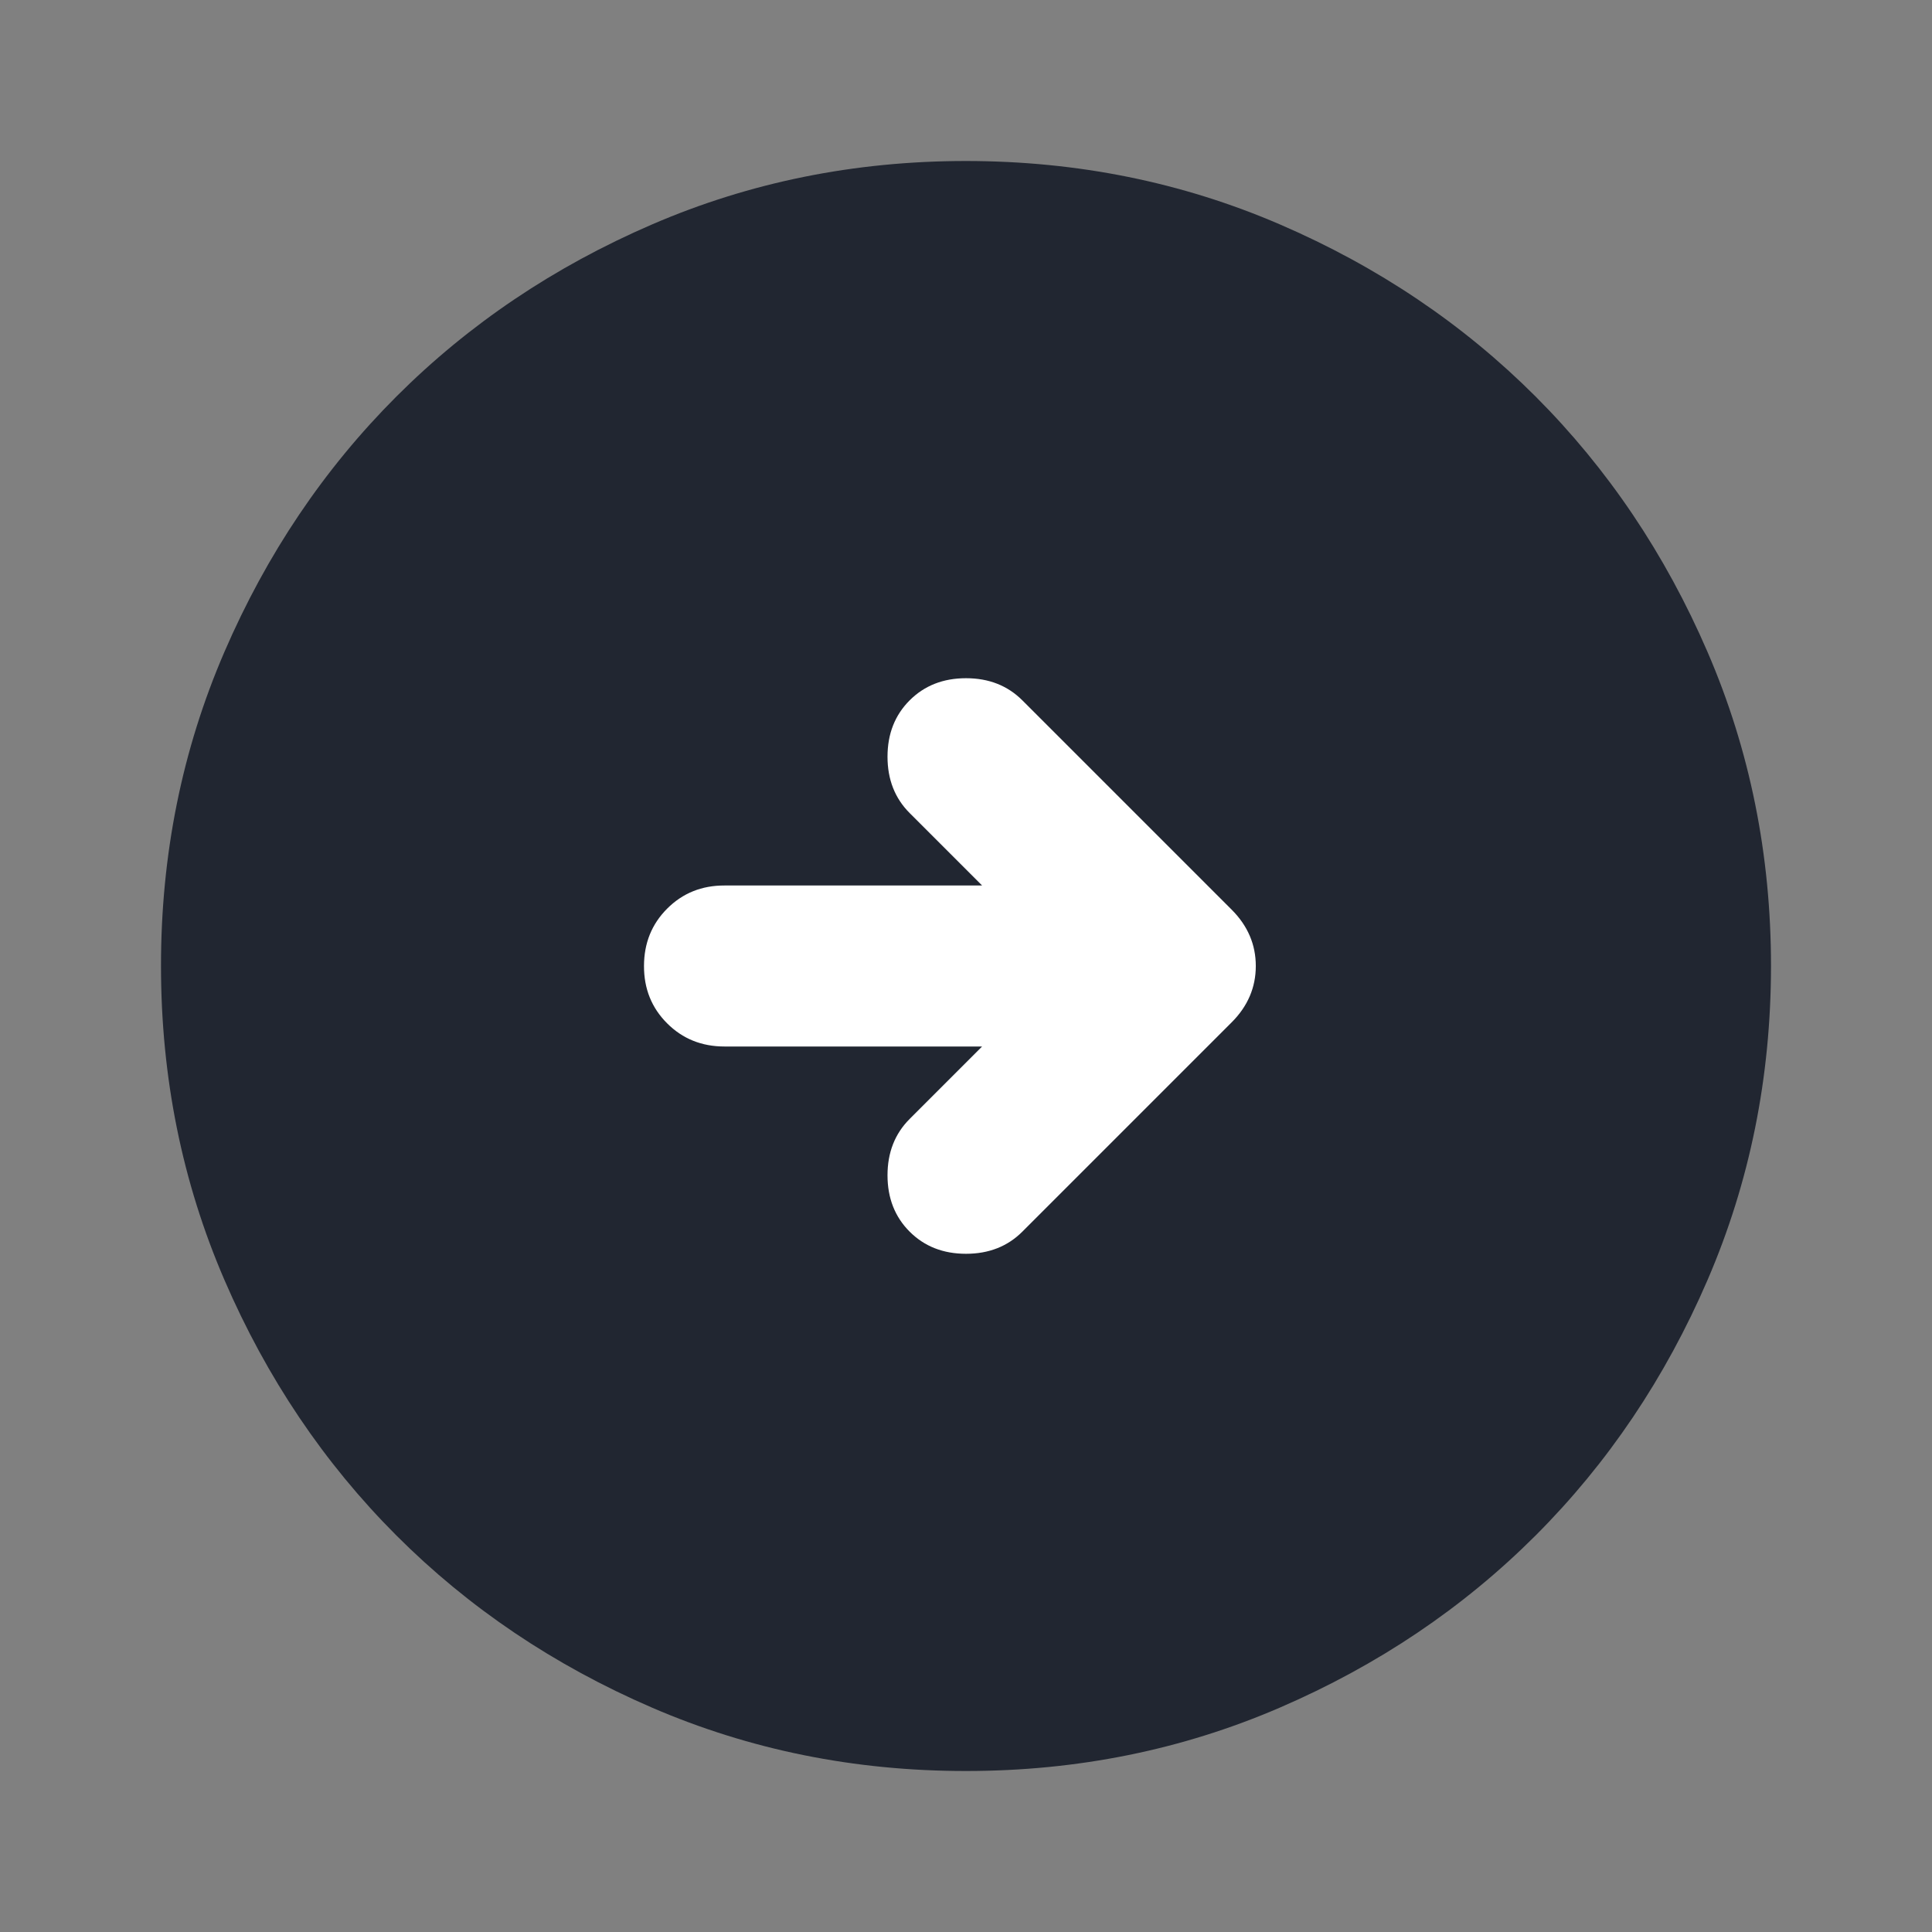 <svg width="168" height="168" viewBox="0 0 168 168" fill="none" xmlns="http://www.w3.org/2000/svg">
<rect x="0" y="0" width="168" height="168" fill="#808080" stroke="none"/>
<rect x="46" y="47" width="77" height="68" fill="white"/>
<path d="M85.4 91H63C61.017 91 59.353 90.328 58.009 88.984C56.665 87.64 55.995 85.979 56 84C56 82.017 56.672 80.353 58.016 79.009C59.36 77.665 61.021 76.995 63 77H85.4L79.1 70.7C77.817 69.417 77.175 67.783 77.175 65.8C77.175 63.817 77.817 62.183 79.1 60.9C80.383 59.617 82.017 58.975 84 58.975C85.983 58.975 87.617 59.617 88.9 60.9L107.1 79.1C108.5 80.5 109.2 82.133 109.2 84C109.2 85.867 108.5 87.5 107.1 88.9L88.9 107.1C87.617 108.383 85.983 109.025 84 109.025C82.017 109.025 80.383 108.383 79.1 107.1C77.817 105.817 77.175 104.183 77.175 102.2C77.175 100.217 77.817 98.583 79.1 97.3L85.4 91ZM84 154C93.683 154 102.783 152.161 111.3 148.484C119.817 144.807 127.225 139.82 133.525 133.525C139.825 127.225 144.811 119.817 148.484 111.3C152.157 102.783 153.995 93.683 154 84C154 74.317 152.161 65.217 148.484 56.7C144.807 48.183 139.82 40.775 133.525 34.475C127.225 28.175 119.817 23.189 111.3 19.516C102.783 15.843 93.683 14.005 84 14C74.317 14 65.217 15.839 56.7 19.516C48.183 23.193 40.775 28.18 34.475 34.475C28.175 40.775 23.186 48.183 19.509 56.7C15.832 65.217 13.995 74.317 14 84C14 93.683 15.839 102.783 19.516 111.3C23.193 119.817 28.18 127.225 34.475 133.525C40.775 139.825 48.183 144.814 56.7 148.491C65.217 152.168 74.317 154.005 84 154Z" fill="#212631"/>
</svg>
